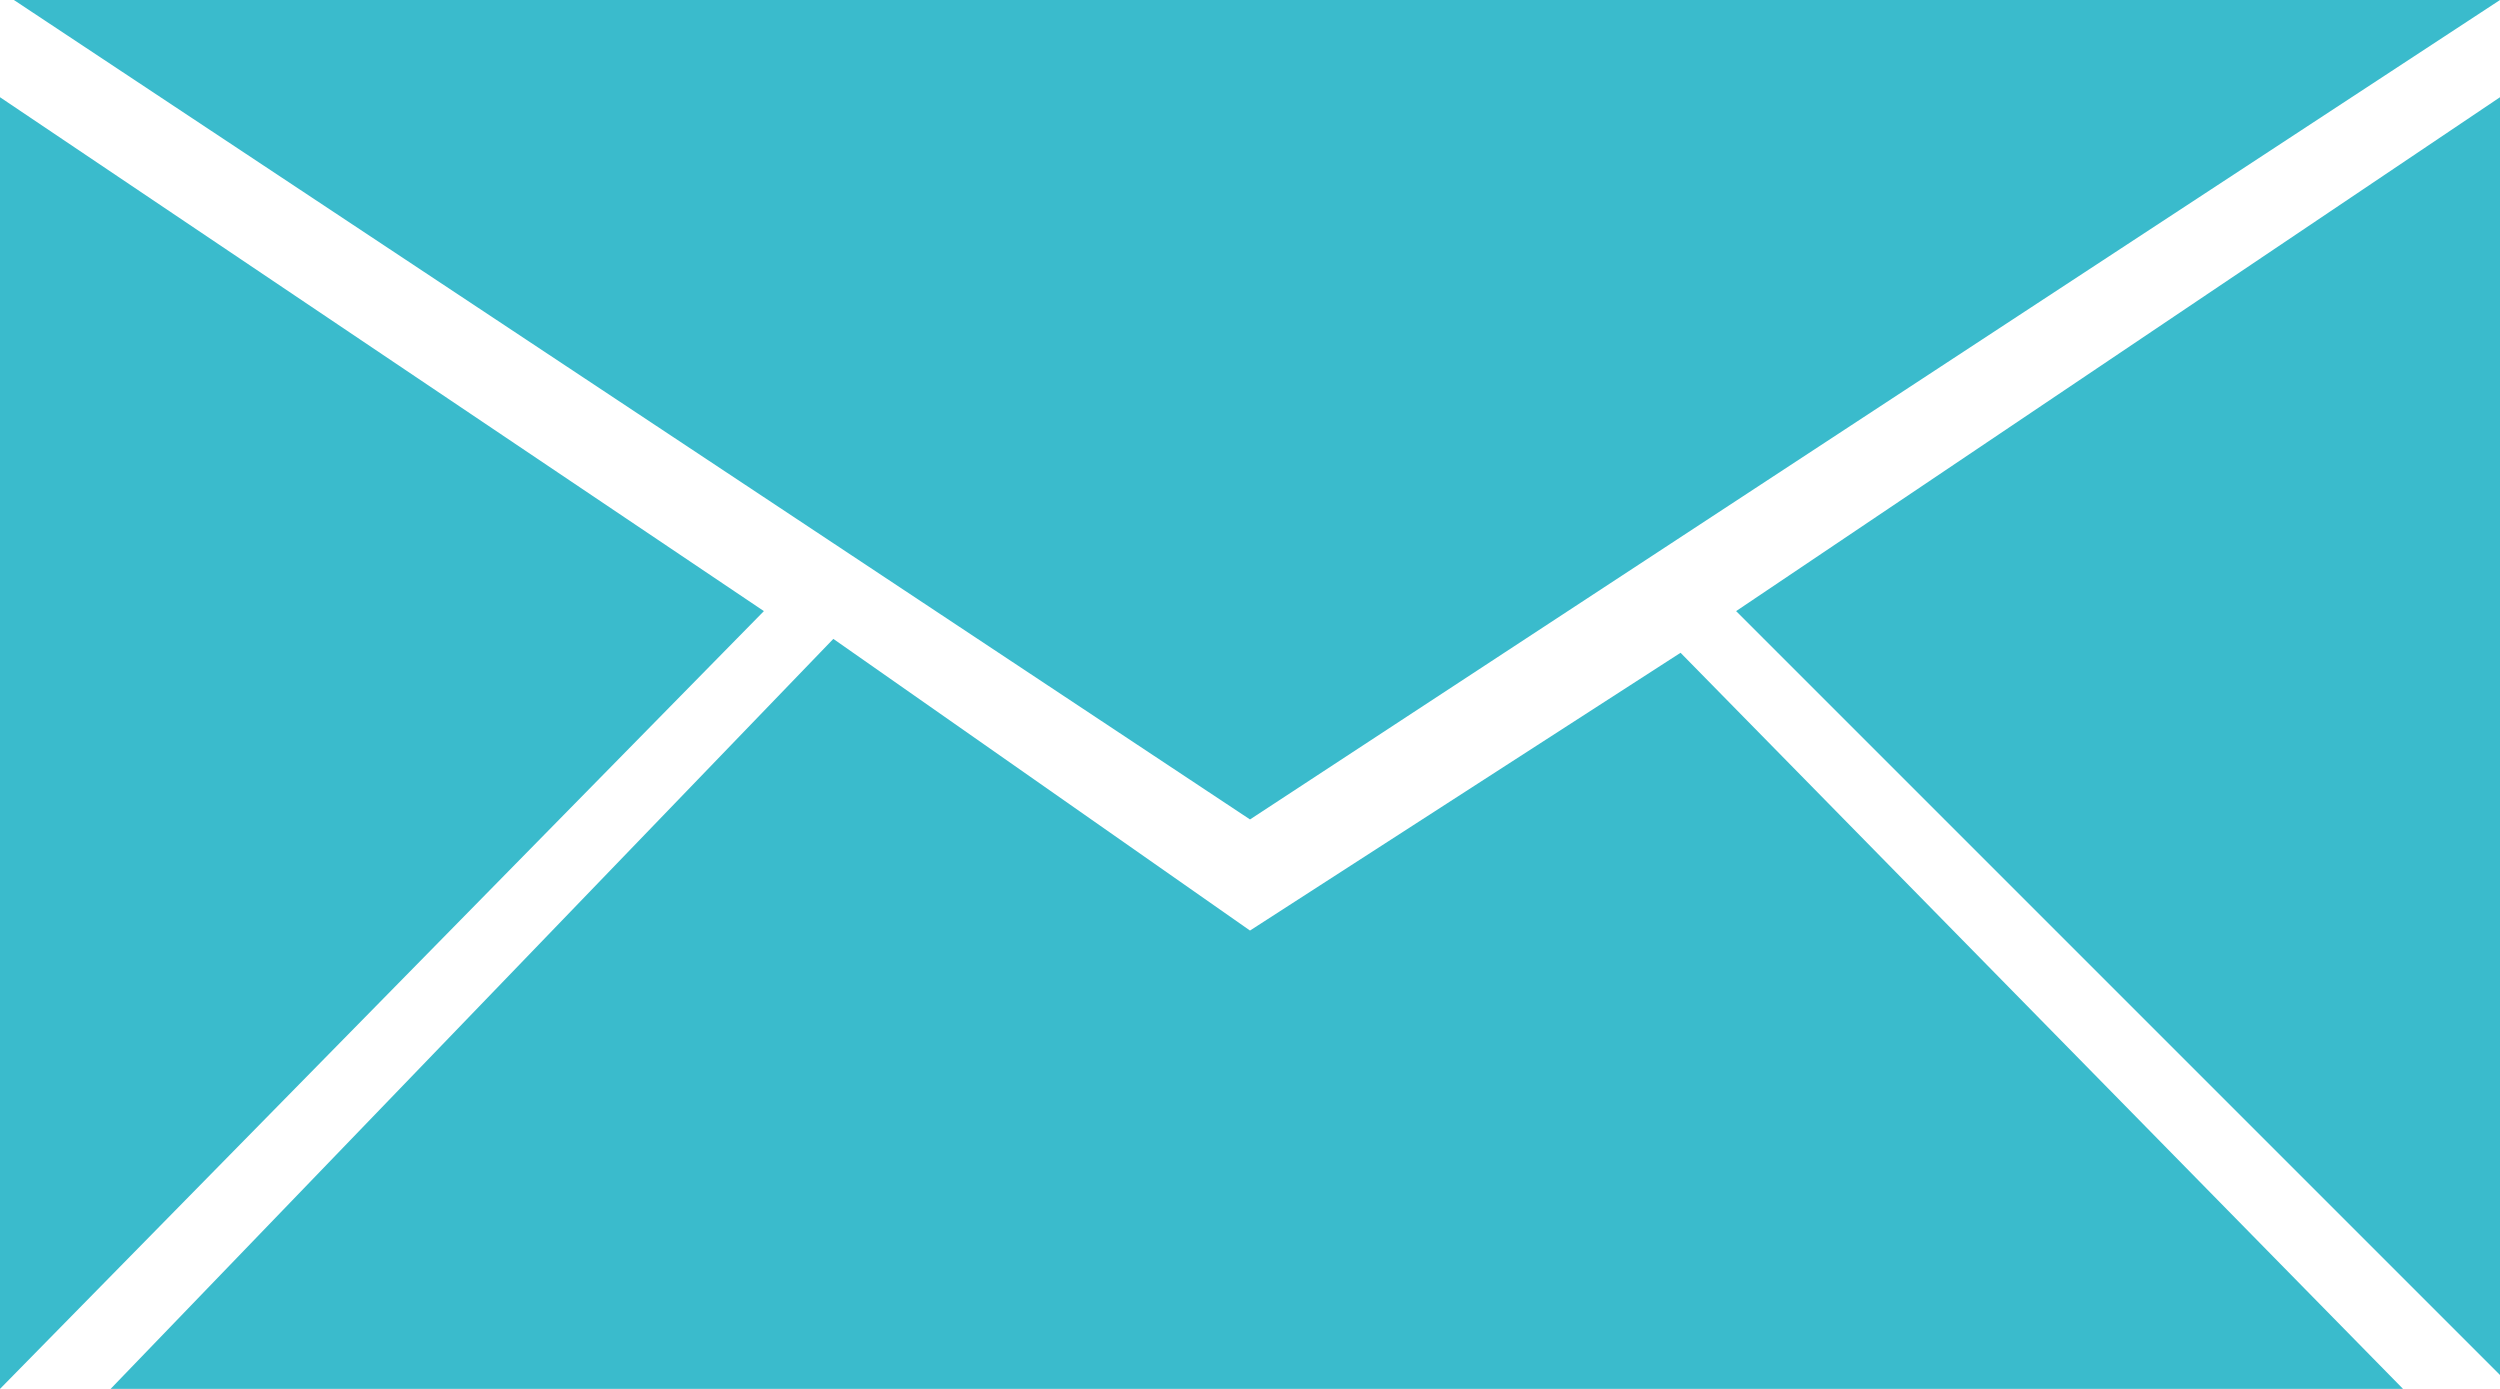 <?xml version="1.0" encoding="utf-8"?>
<!-- Generator: Adobe Illustrator 19.0.0, SVG Export Plug-In . SVG Version: 6.00 Build 0)  -->
<svg version="1.1" id="Слой_1" xmlns="http://www.w3.org/2000/svg" xmlns:xlink="http://www.w3.org/1999/xlink" x="0px" y="0px"
	 width="18px" height="10px" viewBox="0 0 18 10" style="enable-background:new 0 0 18 10;" xml:space="preserve">
<style type="text/css">
	.st0{fill-rule:evenodd;clip-rule:evenodd;fill:#3ABBCC;}
</style>
<path class="st0" d="M12.5,4.4L18,0.7v9.2L12.5,4.4z M0.1,0h17.9L9,5.9L0.1,0z M0,10l0-9.3l5.5,3.7L0,10z M9,6.7L9,6.7L9,6.7L9,6.7
	L9,6.7l3.1-2l5.3,5.4H0.7L6,4.6L9,6.7z"/>
</svg>
